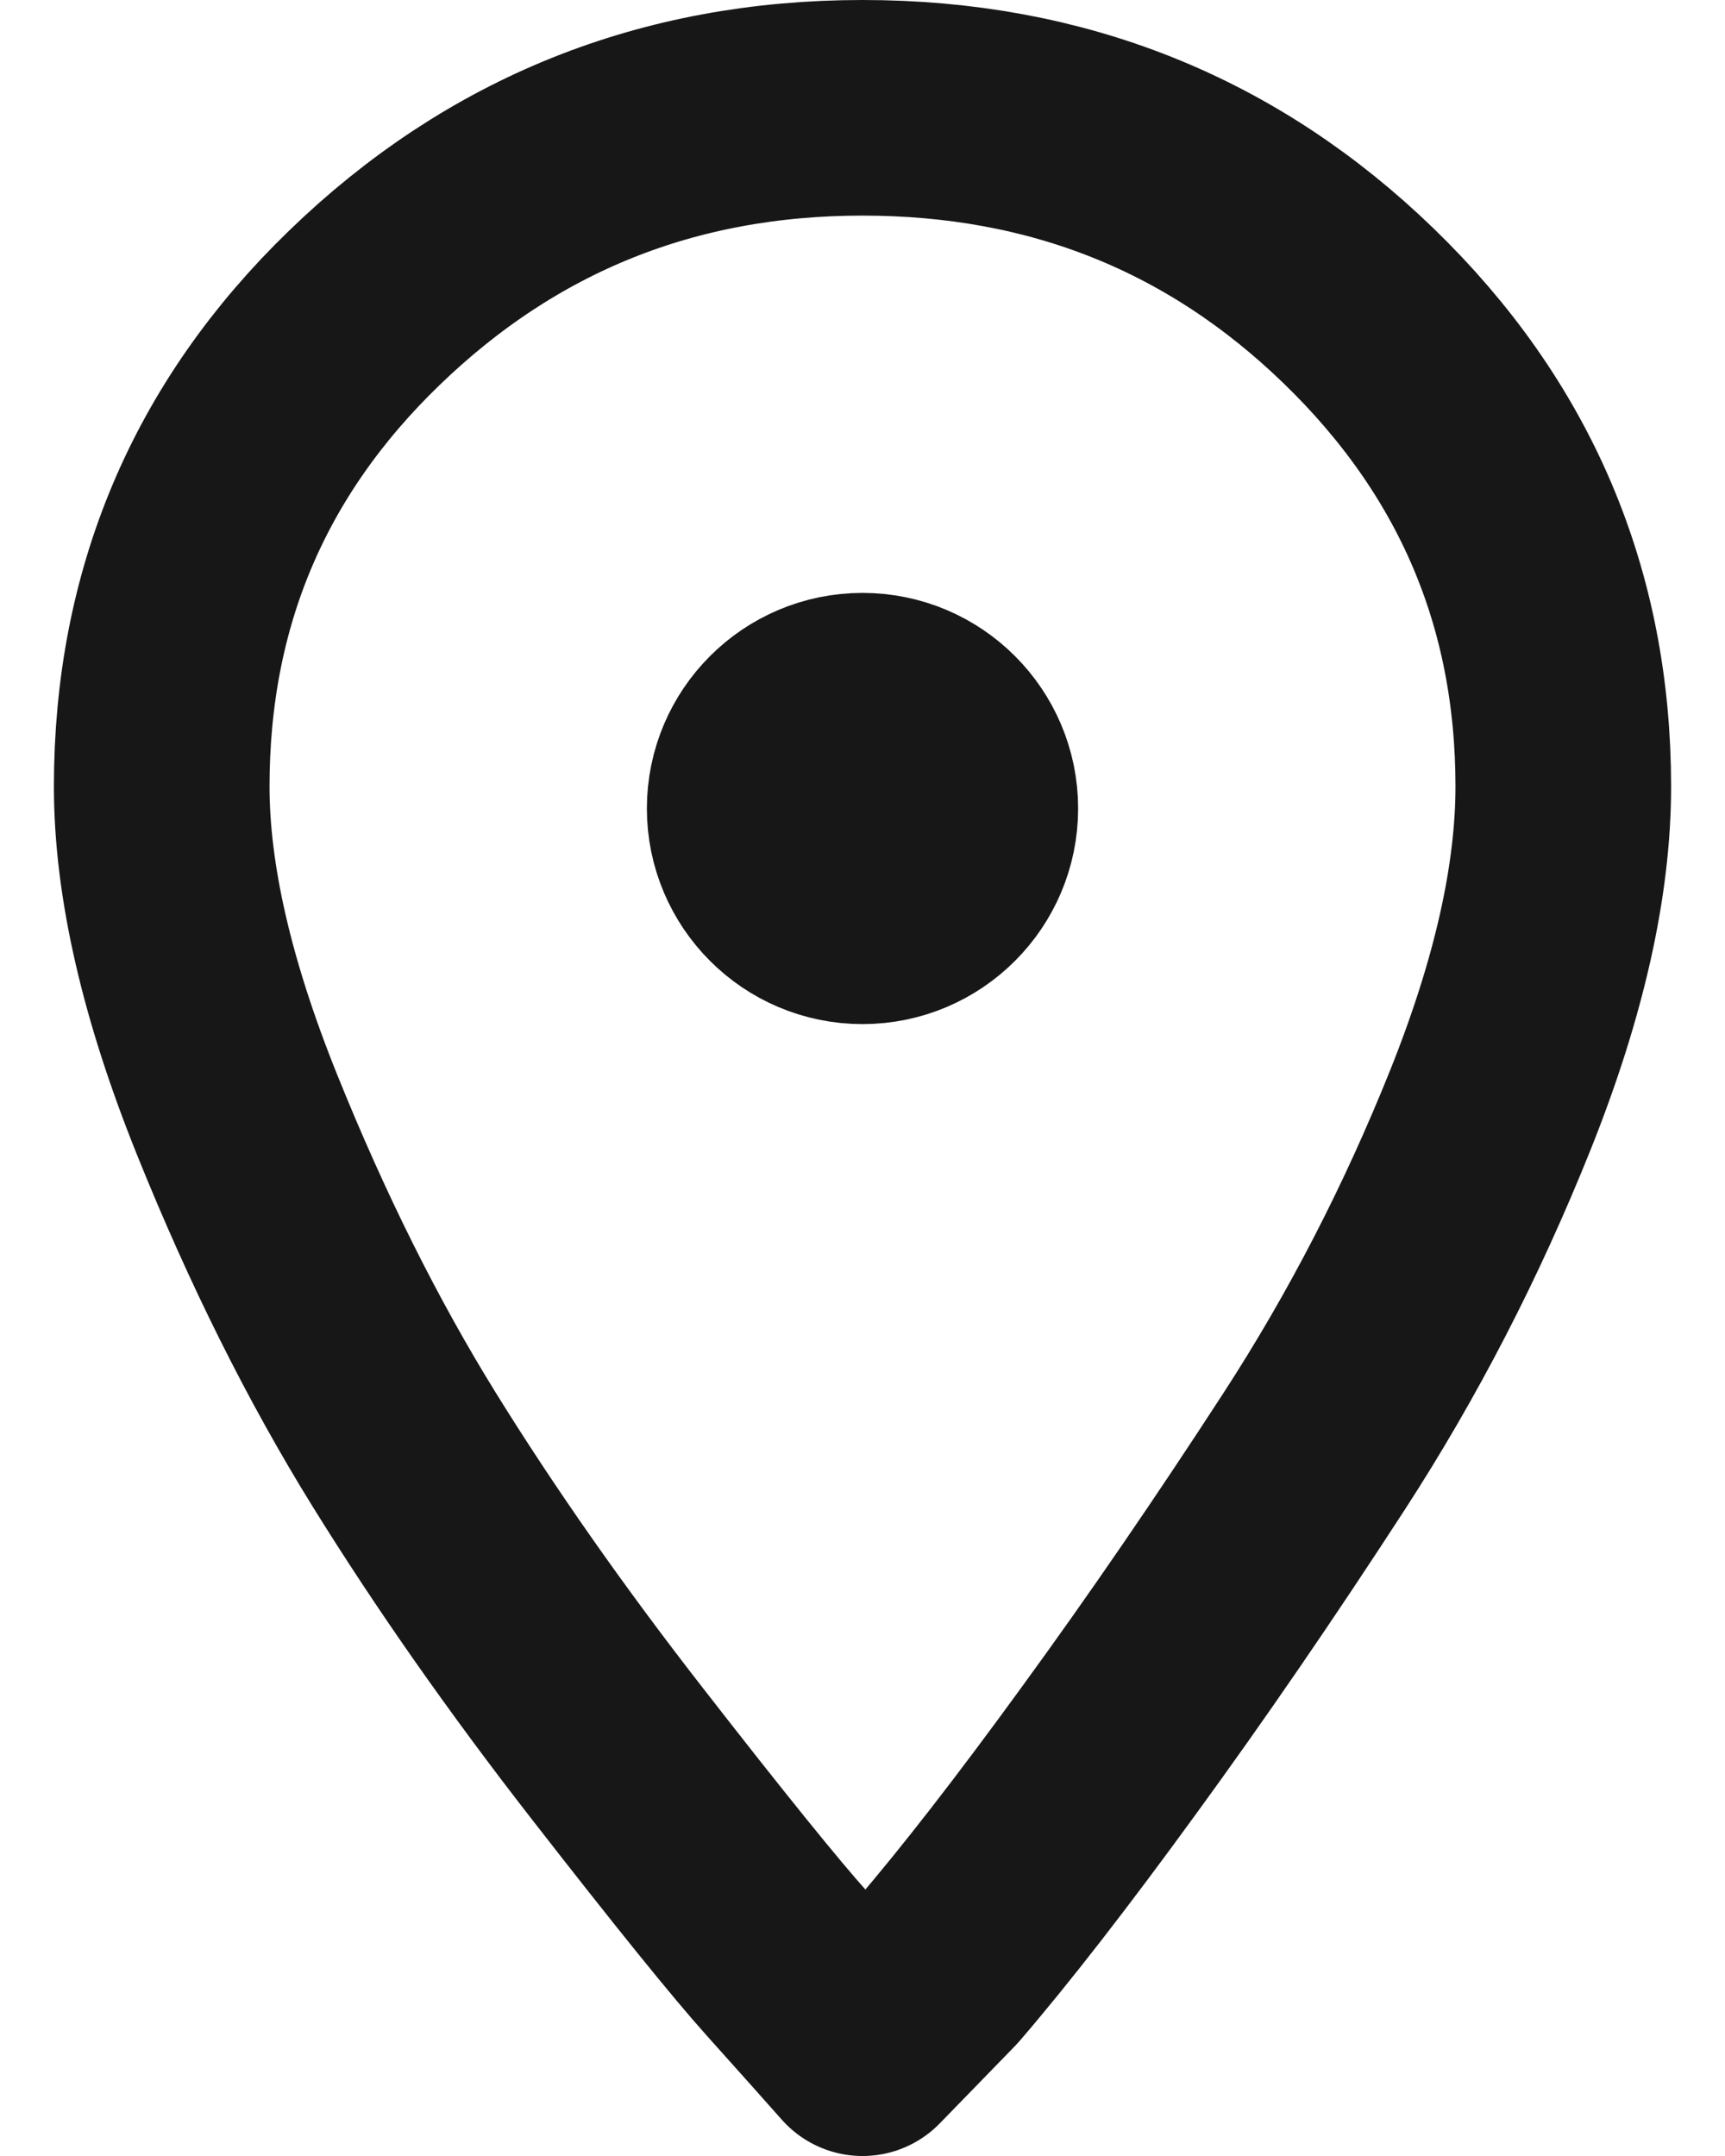 <svg width="16" height="20" viewBox="0 0 16 20" fill="none" xmlns="http://www.w3.org/2000/svg">
<path fill-rule="evenodd" clip-rule="evenodd" d="M3.376 2.859C4.655 1.62 6.197 1 8 1C9.803 1 11.337 1.613 12.602 2.838C13.867 4.063 14.5 5.549 14.5 7.296C14.5 8.169 14.275 9.169 13.824 10.296C13.373 11.422 12.828 12.479 12.188 13.465C11.548 14.451 10.916 15.373 10.29 16.232C9.665 17.092 9.134 17.775 8.698 18.282L8 19C7.825 18.803 7.593 18.542 7.302 18.218C7.011 17.894 6.488 17.247 5.732 16.275C4.975 15.303 4.314 14.359 3.747 13.444C3.18 12.528 2.663 11.493 2.198 10.338C1.733 9.183 1.5 8.169 1.5 7.296C1.5 5.549 2.125 4.07 3.376 2.859Z" stroke="#171717" stroke-width="2" stroke-linecap="round" stroke-linejoin="round"/>
<path d="M9 7.5C9 8.052 8.552 8.5 8 8.5C7.448 8.5 7 8.052 7 7.5C7 6.948 7.448 6.5 8 6.5C8.552 6.5 9 6.948 9 7.5Z" stroke="#171717" stroke-width="2" stroke-linecap="round" stroke-linejoin="round"/>
</svg>
